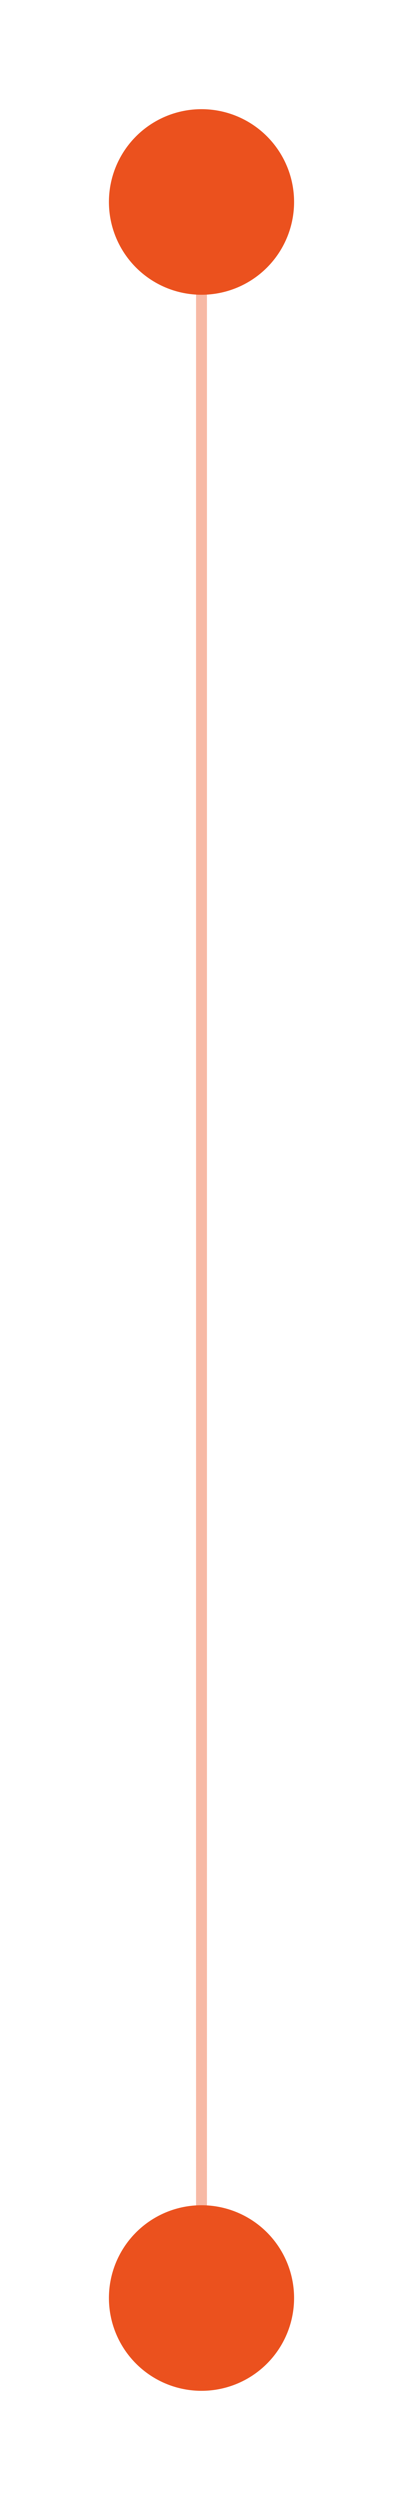 <?xml version="1.0" encoding="UTF-8"?> <svg xmlns="http://www.w3.org/2000/svg" width="37" height="229" viewBox="0 0 37 229" fill="none"> <line x1="18.5" y1="18" x2="18.5" y2="210" stroke="#EB511E" stroke-opacity="0.4"></line> <g filter="url(#filter0_f_78_1514)"> <circle cx="18.5" cy="18.5" r="8.5" fill="#EB511E"></circle> </g> <circle cx="18.5" cy="18.5" r="3.5" fill="#EB511E"></circle> <g filter="url(#filter1_f_78_1514)"> <circle cx="18.5" cy="210.5" r="8.5" fill="#EB511E"></circle> </g> <circle cx="18.5" cy="210.5" r="3.5" fill="#EB511E"></circle> <defs> <filter id="filter0_f_78_1514" x="0" y="0" width="37" height="37" filterUnits="userSpaceOnUse" color-interpolation-filters="sRGB"> <feFlood flood-opacity="0" result="BackgroundImageFix"></feFlood> <feBlend mode="normal" in="SourceGraphic" in2="BackgroundImageFix" result="shape"></feBlend> <feGaussianBlur stdDeviation="5" result="effect1_foregroundBlur_78_1514"></feGaussianBlur> </filter> <filter id="filter1_f_78_1514" x="0" y="192" width="37" height="37" filterUnits="userSpaceOnUse" color-interpolation-filters="sRGB"> <feFlood flood-opacity="0" result="BackgroundImageFix"></feFlood> <feBlend mode="normal" in="SourceGraphic" in2="BackgroundImageFix" result="shape"></feBlend> <feGaussianBlur stdDeviation="5" result="effect1_foregroundBlur_78_1514"></feGaussianBlur> </filter> </defs> </svg> 